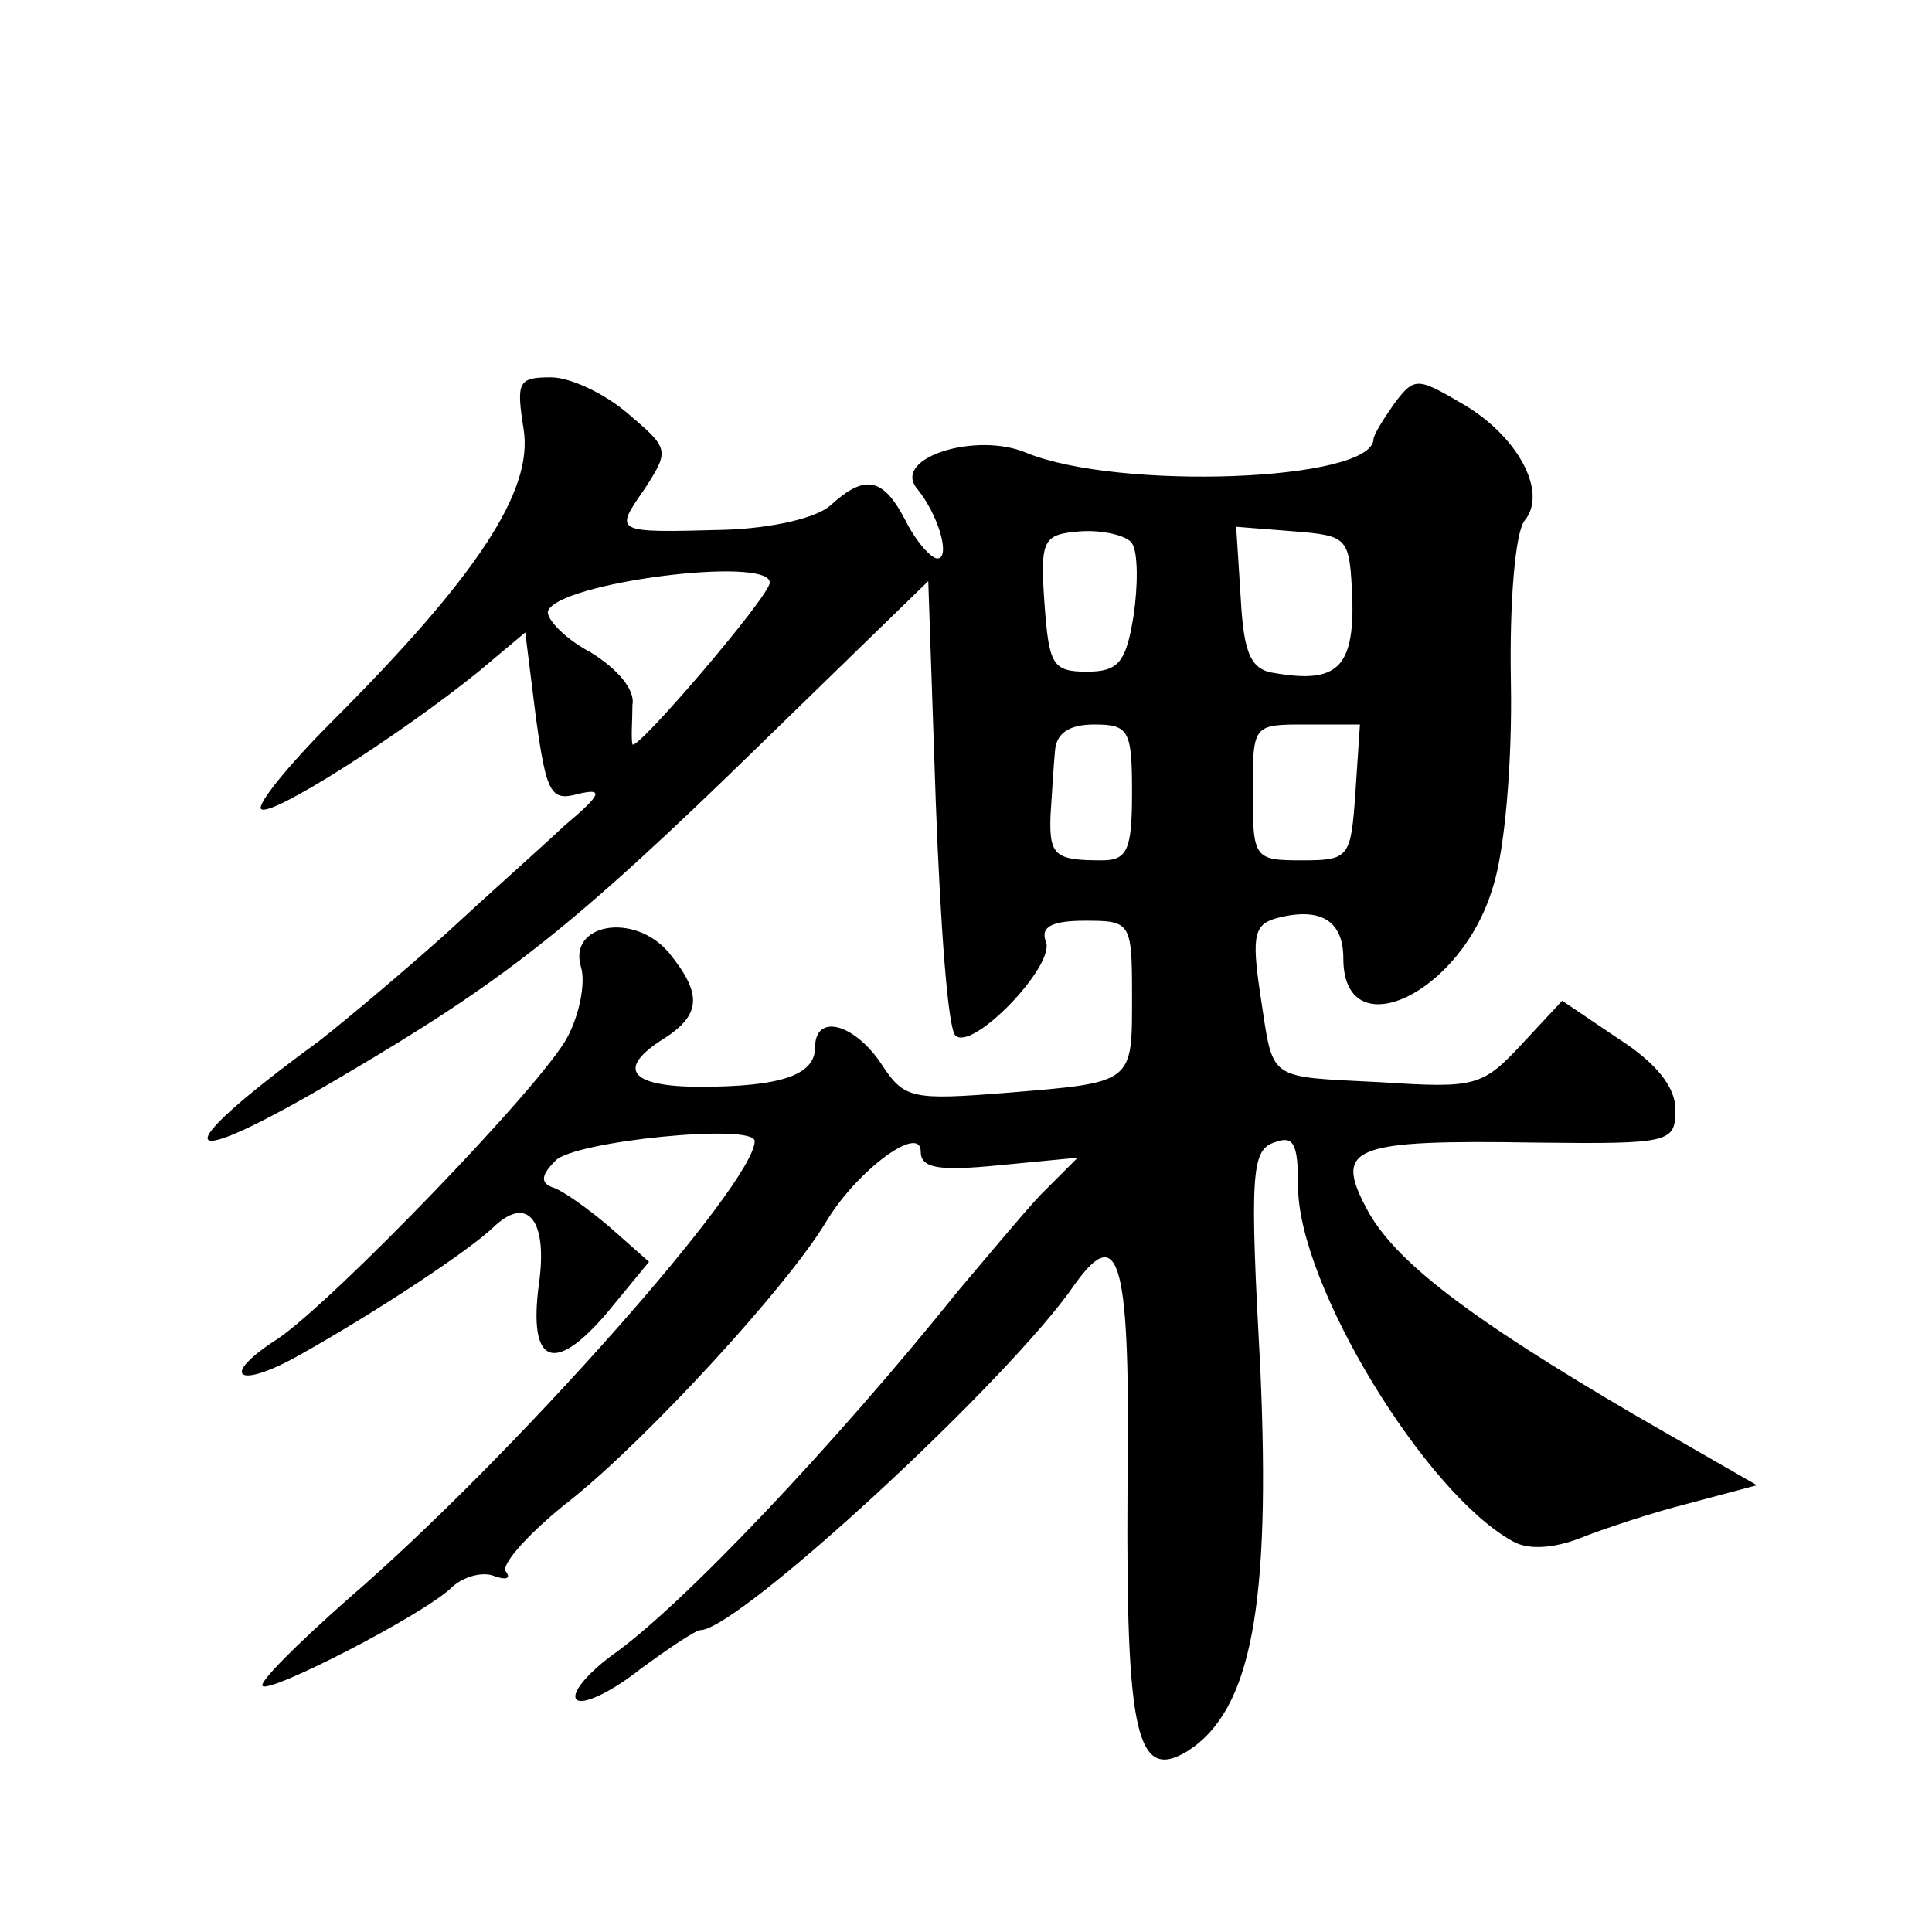 <?xml version="1.0" standalone="no"?>
<!DOCTYPE svg PUBLIC "-//W3C//DTD SVG 20010904//EN"
 "http://www.w3.org/TR/2001/REC-SVG-20010904/DTD/svg10.dtd">
<svg version="1.0" xmlns="http://www.w3.org/2000/svg"
 width="128pt" height="128pt" viewBox="0 0 128 128"
 preserveAspectRatio="xMidYMid meet">
<g transform="translate(0,128) scale(0.1,-0.1)"
fill="#0" stroke="none">
<path d="M347 995 c6 -40 -30 -96 -127 -193 -29 -29 -50 -55 -47 -58 6 -6 92 49
144 91 l31 26 7 -56 c7 -51 10 -56 28 -51 17 4 16 0 -9 -21 -16 -15 -52 -47 -79
-72 -28 -25 -66 -57 -84 -71 -104 -76 -96 -89 14 -24 109 64 154 99 280 222 l110
107 5 -147 c3 -80 8 -150 13 -154 11 -11 66 46 60 62 -4 10 4 14 26 14 30 0 31
-1 31 -49 0 -59 2 -58 -83 -65 -63 -5 -68 -4 -83 19 -18 27 -44 34 -44 11 0 -18
-22 -26 -76 -26 -47 0 -56 12 -24 32 25 16 25 30 3 57 -23 27 -67 19 -58 -10 3
-10 -1 -31 -9 -46 -16 -31 -155 -175 -192 -200 -39 -25 -27 -34 14 -11 50 28 114
70 130 86 22 20 35 3 29 -39 -7 -53 10 -60 45 -19 l28 34 -26 23 c-14 12 -31 24
-37 26 -9 3 -9 8 1 18 12 13 132 25 132 13 0 -28 -160 -209 -269 -303 -34 -30 -60
-56 -57 -58 5 -5 106 47 125 65 7 7 20 11 28 8 8 -3 12 -2 8 3 -3 5 17 27 44 48
51 41 142 140 168 183 20 34 63 66 63 47 0 -11 12 -13 52 -9 l52 5 -25 -25 c-13
-14 -37 -43 -54 -63 -81 -101 -184 -210 -230 -242 -16 -12 -27 -25 -23 -29 4 -4
23 5 42 20 19 14 37 26 40 26 25 0 205 166 248 229 30 42 37 16 35 -137 -1 -161
6 -193 40 -172 42 27 55 96 48 253 -7 128 -6 145 9 150 13 5 16 0 16 -29 0 -65
84 -203 142 -235 10 -6 27 -5 45 2 15 6 48 17 72 23 l45 12 -80 46 c-111 65 -161
103 -179 138 -21 40 -9 45 113 43 89 -1 92 0 92 22 0 15 -13 31 -38 47 l-37 25
-27 -29 c-26 -28 -31 -29 -93 -25 -77 4 -71 0 -80 58 -6 40 -4 47 12 51 28 7 43
-2 43 -27 0 -60 78 -24 99 47 8 24 13 84 12 136 -1 55 3 99 9 107 16 19 -5 57 -42
78 -29 17 -31 17 -44 0 -7 -10 -14 -21 -14 -24 -1 -28 -169 -34 -230 -9 -33 14
-88 -3 -73 -23 15 -18 23 -47 14 -47 -4 0 -14 11 -21 25 -15 29 -27 31 -50 10 -9
-8 -38 -15 -70 -16 -74 -2 -73 -2 -53 27 17 26 16 27 -11 50 -15 13 -38 24 -51
24 -22 0 -23 -3 -18 -35z m403 -75 c4 -6 4 -28 1 -48 -5 -31 -10 -37 -31 -37 -23
0 -25 5 -28 45 -3 43 -1 46 24 48 15 1 31 -3 34 -8z m146 -37 c1 -45 -10 -56 -51
-49 -16 2 -21 12 -23 50 l-3 47 38 -3 c37 -3 37 -4 39 -45z m-386 11 c0 -9 -90
-114 -91 -107 -1 4 0 16 0 26 2 10 -10 24 -28 35 -17 9 -29 22 -28 27 6 19 147
37 147 19z m240 -139 c0 -38 -3 -45 -20 -45 -31 0 -35 3 -34 30 1 14 2 33 3 43
1 11 9 17 26 17 23 0 25 -4 25 -45z m148 0 c-3 -43 -4 -45 -35 -45 -32 0 -33 1
-33 45 0 45 0 45 35 45 l36 0 -3 -45z"/>
</g>
</svg>
